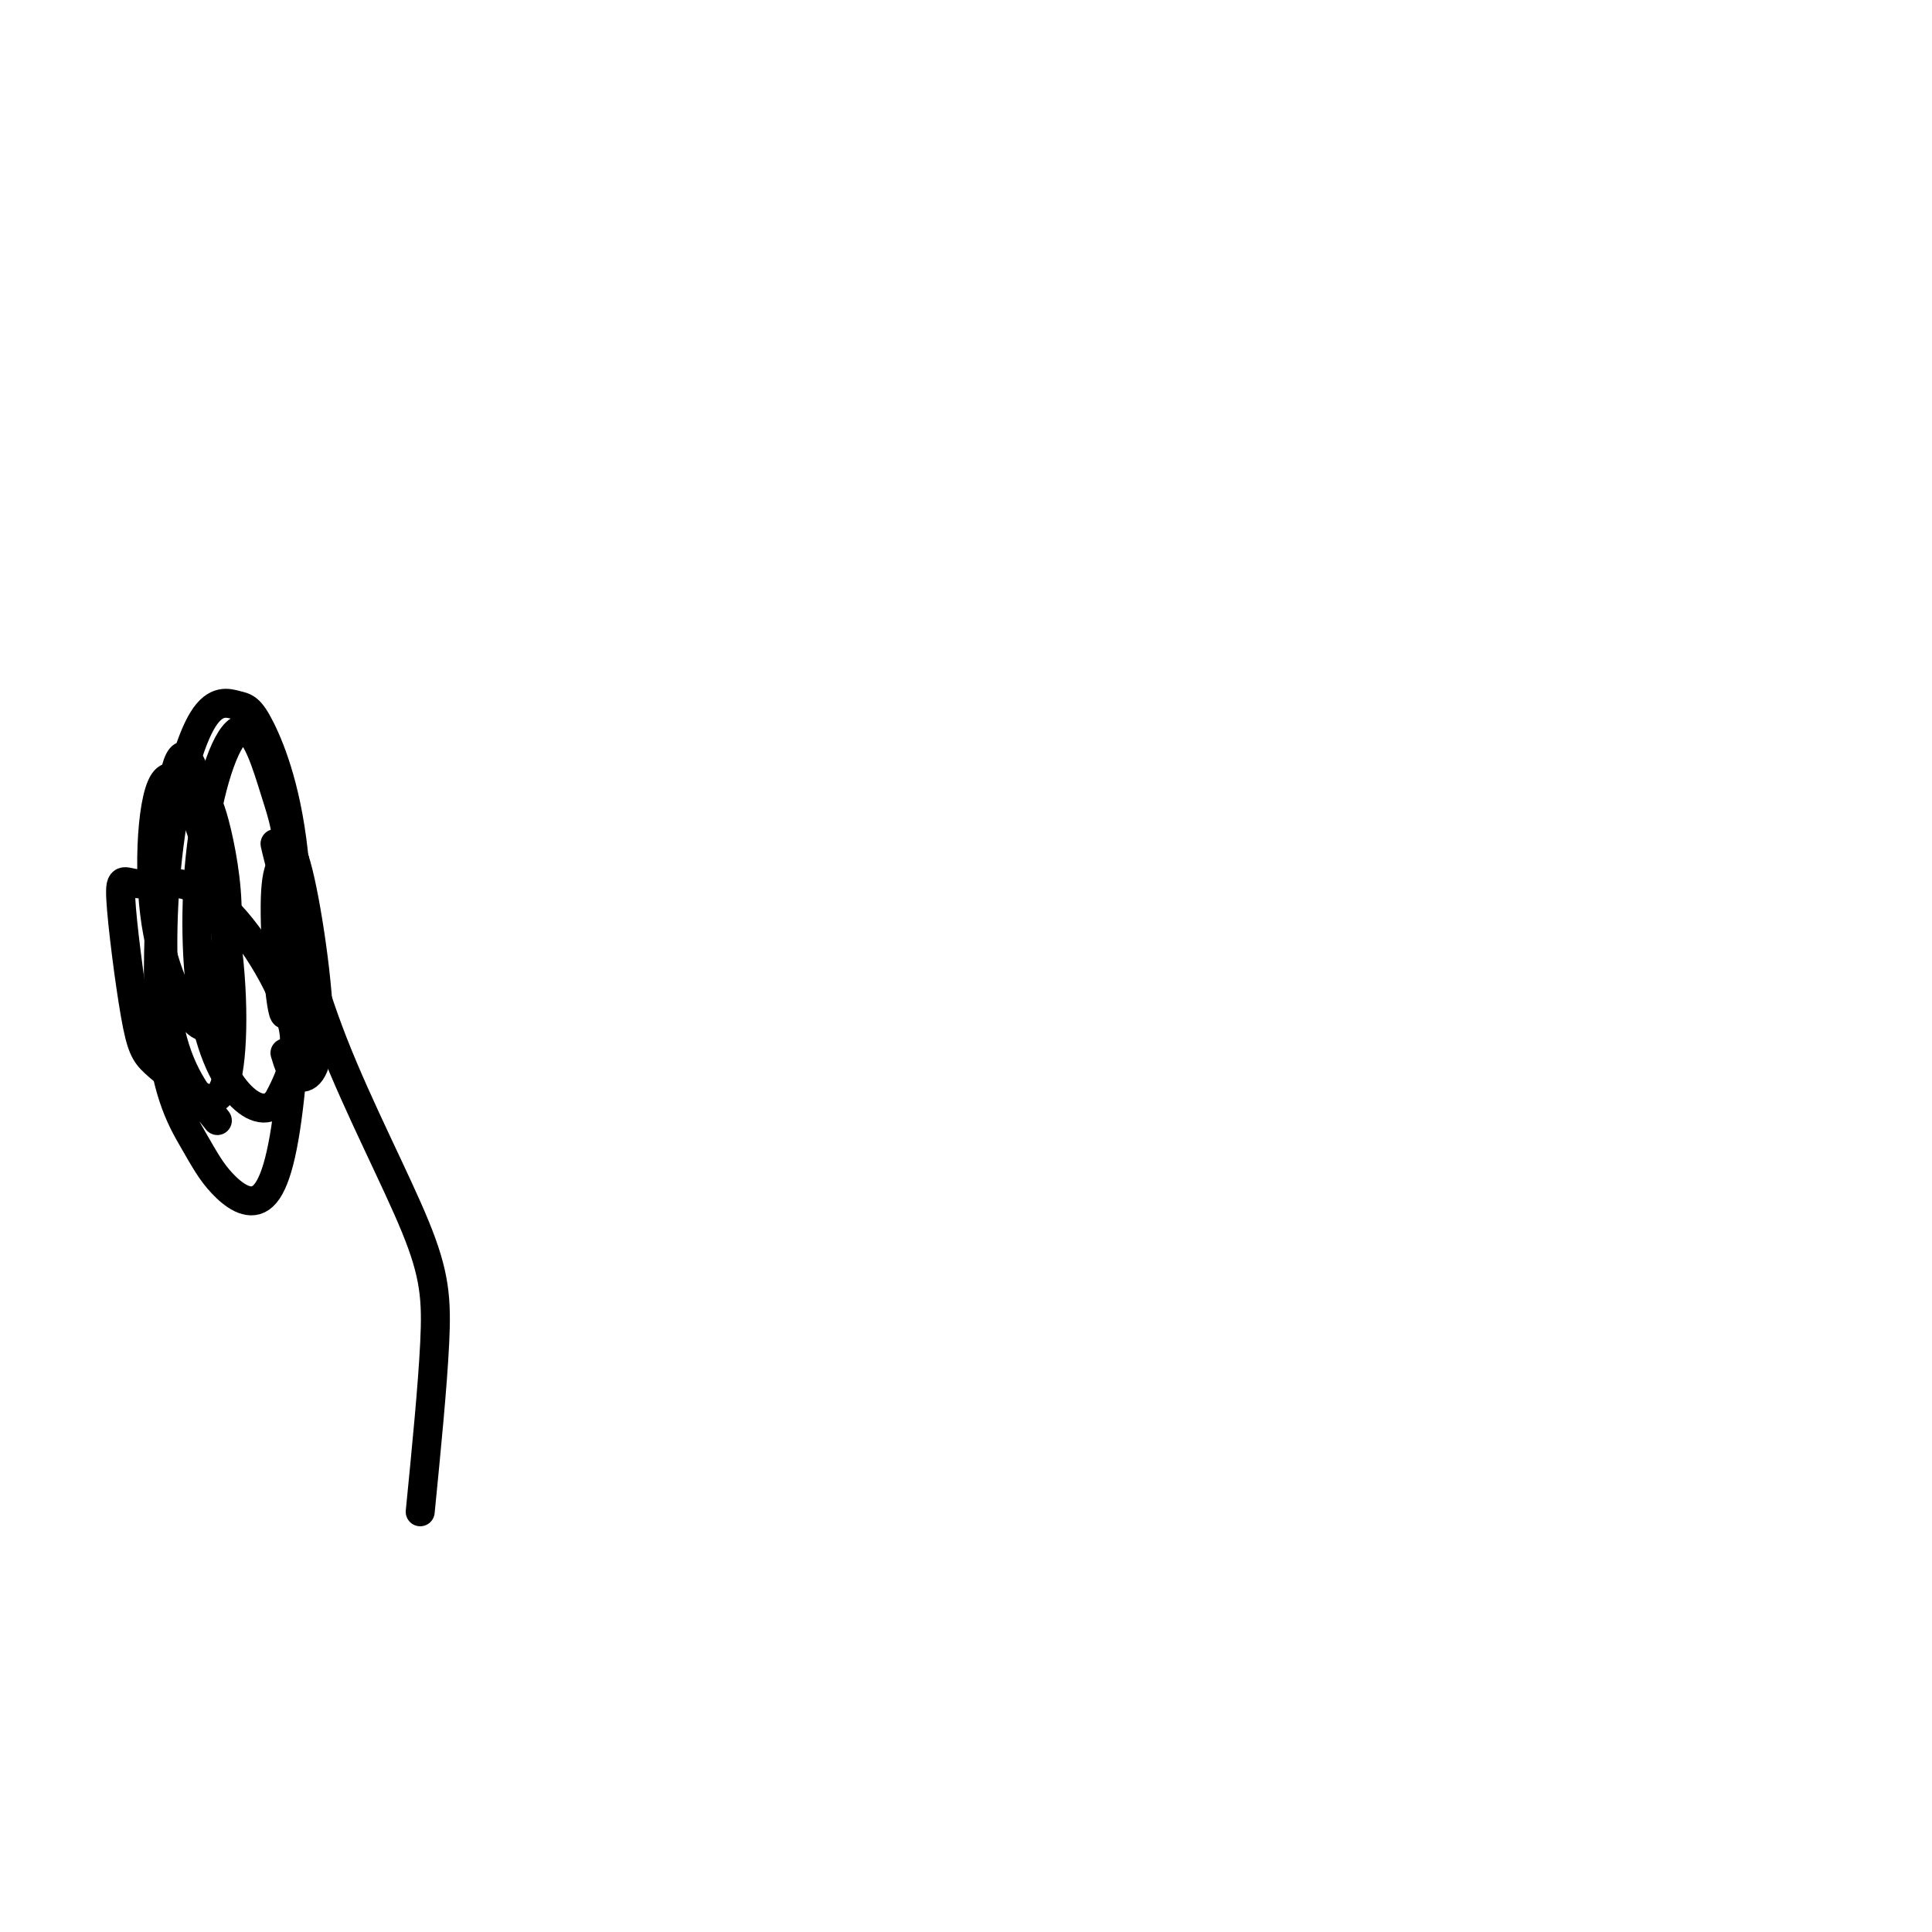 <svg viewBox='0 0 400 400' version='1.1' xmlns='http://www.w3.org/2000/svg' xmlns:xlink='http://www.w3.org/1999/xlink'><g fill='none' stroke='#000000' stroke-width='6' stroke-linecap='round' stroke-linejoin='round'><path d='M87,313c1.280,-12.982 2.560,-25.964 3,-35c0.440,-9.036 0.042,-14.125 -4,-24c-4.042,-9.875 -11.726,-24.536 -17,-38c-5.274,-13.464 -8.137,-25.732 -11,-38'/><path d='M58,178c-1.833,-6.167 -0.917,-2.583 0,1'/><path d='M45,232c-4.064,-5.026 -8.128,-10.052 -10,-20c-1.872,-9.948 -1.551,-24.817 0,-37c1.551,-12.183 4.331,-21.681 7,-26c2.669,-4.319 5.225,-3.458 7,-3c1.775,0.458 2.769,0.512 5,5c2.231,4.488 5.701,13.410 7,28c1.299,14.590 0.429,34.849 -1,48c-1.429,13.151 -3.416,19.193 -6,21c-2.584,1.807 -5.765,-0.623 -8,-3c-2.235,-2.377 -3.523,-4.703 -6,-9c-2.477,-4.297 -6.143,-10.567 -7,-26c-0.857,-15.433 1.096,-40.030 3,-49c1.904,-8.970 3.758,-2.311 5,1c1.242,3.311 1.873,3.276 3,7c1.127,3.724 2.751,11.207 3,18c0.249,6.793 -0.875,12.897 -2,19'/><path d='M45,206c-0.424,3.858 -0.485,4.005 -1,5c-0.515,0.995 -1.485,2.840 -4,0c-2.515,-2.840 -6.574,-10.365 -8,-22c-1.426,-11.635 -0.220,-27.381 3,-28c3.220,-0.619 8.452,13.891 11,28c2.548,14.109 2.411,27.819 1,34c-1.411,6.181 -4.097,4.833 -7,3c-2.903,-1.833 -6.023,-4.150 -8,-6c-1.977,-1.850 -2.809,-3.232 -4,-10c-1.191,-6.768 -2.739,-18.921 -3,-24c-0.261,-5.079 0.765,-3.083 4,-3c3.235,0.083 8.679,-1.747 15,3c6.321,4.747 13.520,16.071 16,24c2.480,7.929 0.240,12.465 -2,17'/><path d='M58,227c-1.664,3.322 -4.822,3.127 -8,0c-3.178,-3.127 -6.374,-9.187 -8,-19c-1.626,-9.813 -1.680,-23.378 0,-35c1.680,-11.622 5.095,-21.300 8,-22c2.905,-0.700 5.301,7.578 7,13c1.699,5.422 2.703,7.990 3,18c0.297,10.010 -0.112,27.464 -1,28c-0.888,0.536 -2.254,-15.847 -2,-24c0.254,-8.153 2.127,-8.077 4,-8'/><path d='M61,178c1.952,5.738 4.833,24.083 5,34c0.167,9.917 -2.381,11.405 -4,11c-1.619,-0.405 -2.310,-2.702 -3,-5'/></g>
</svg>